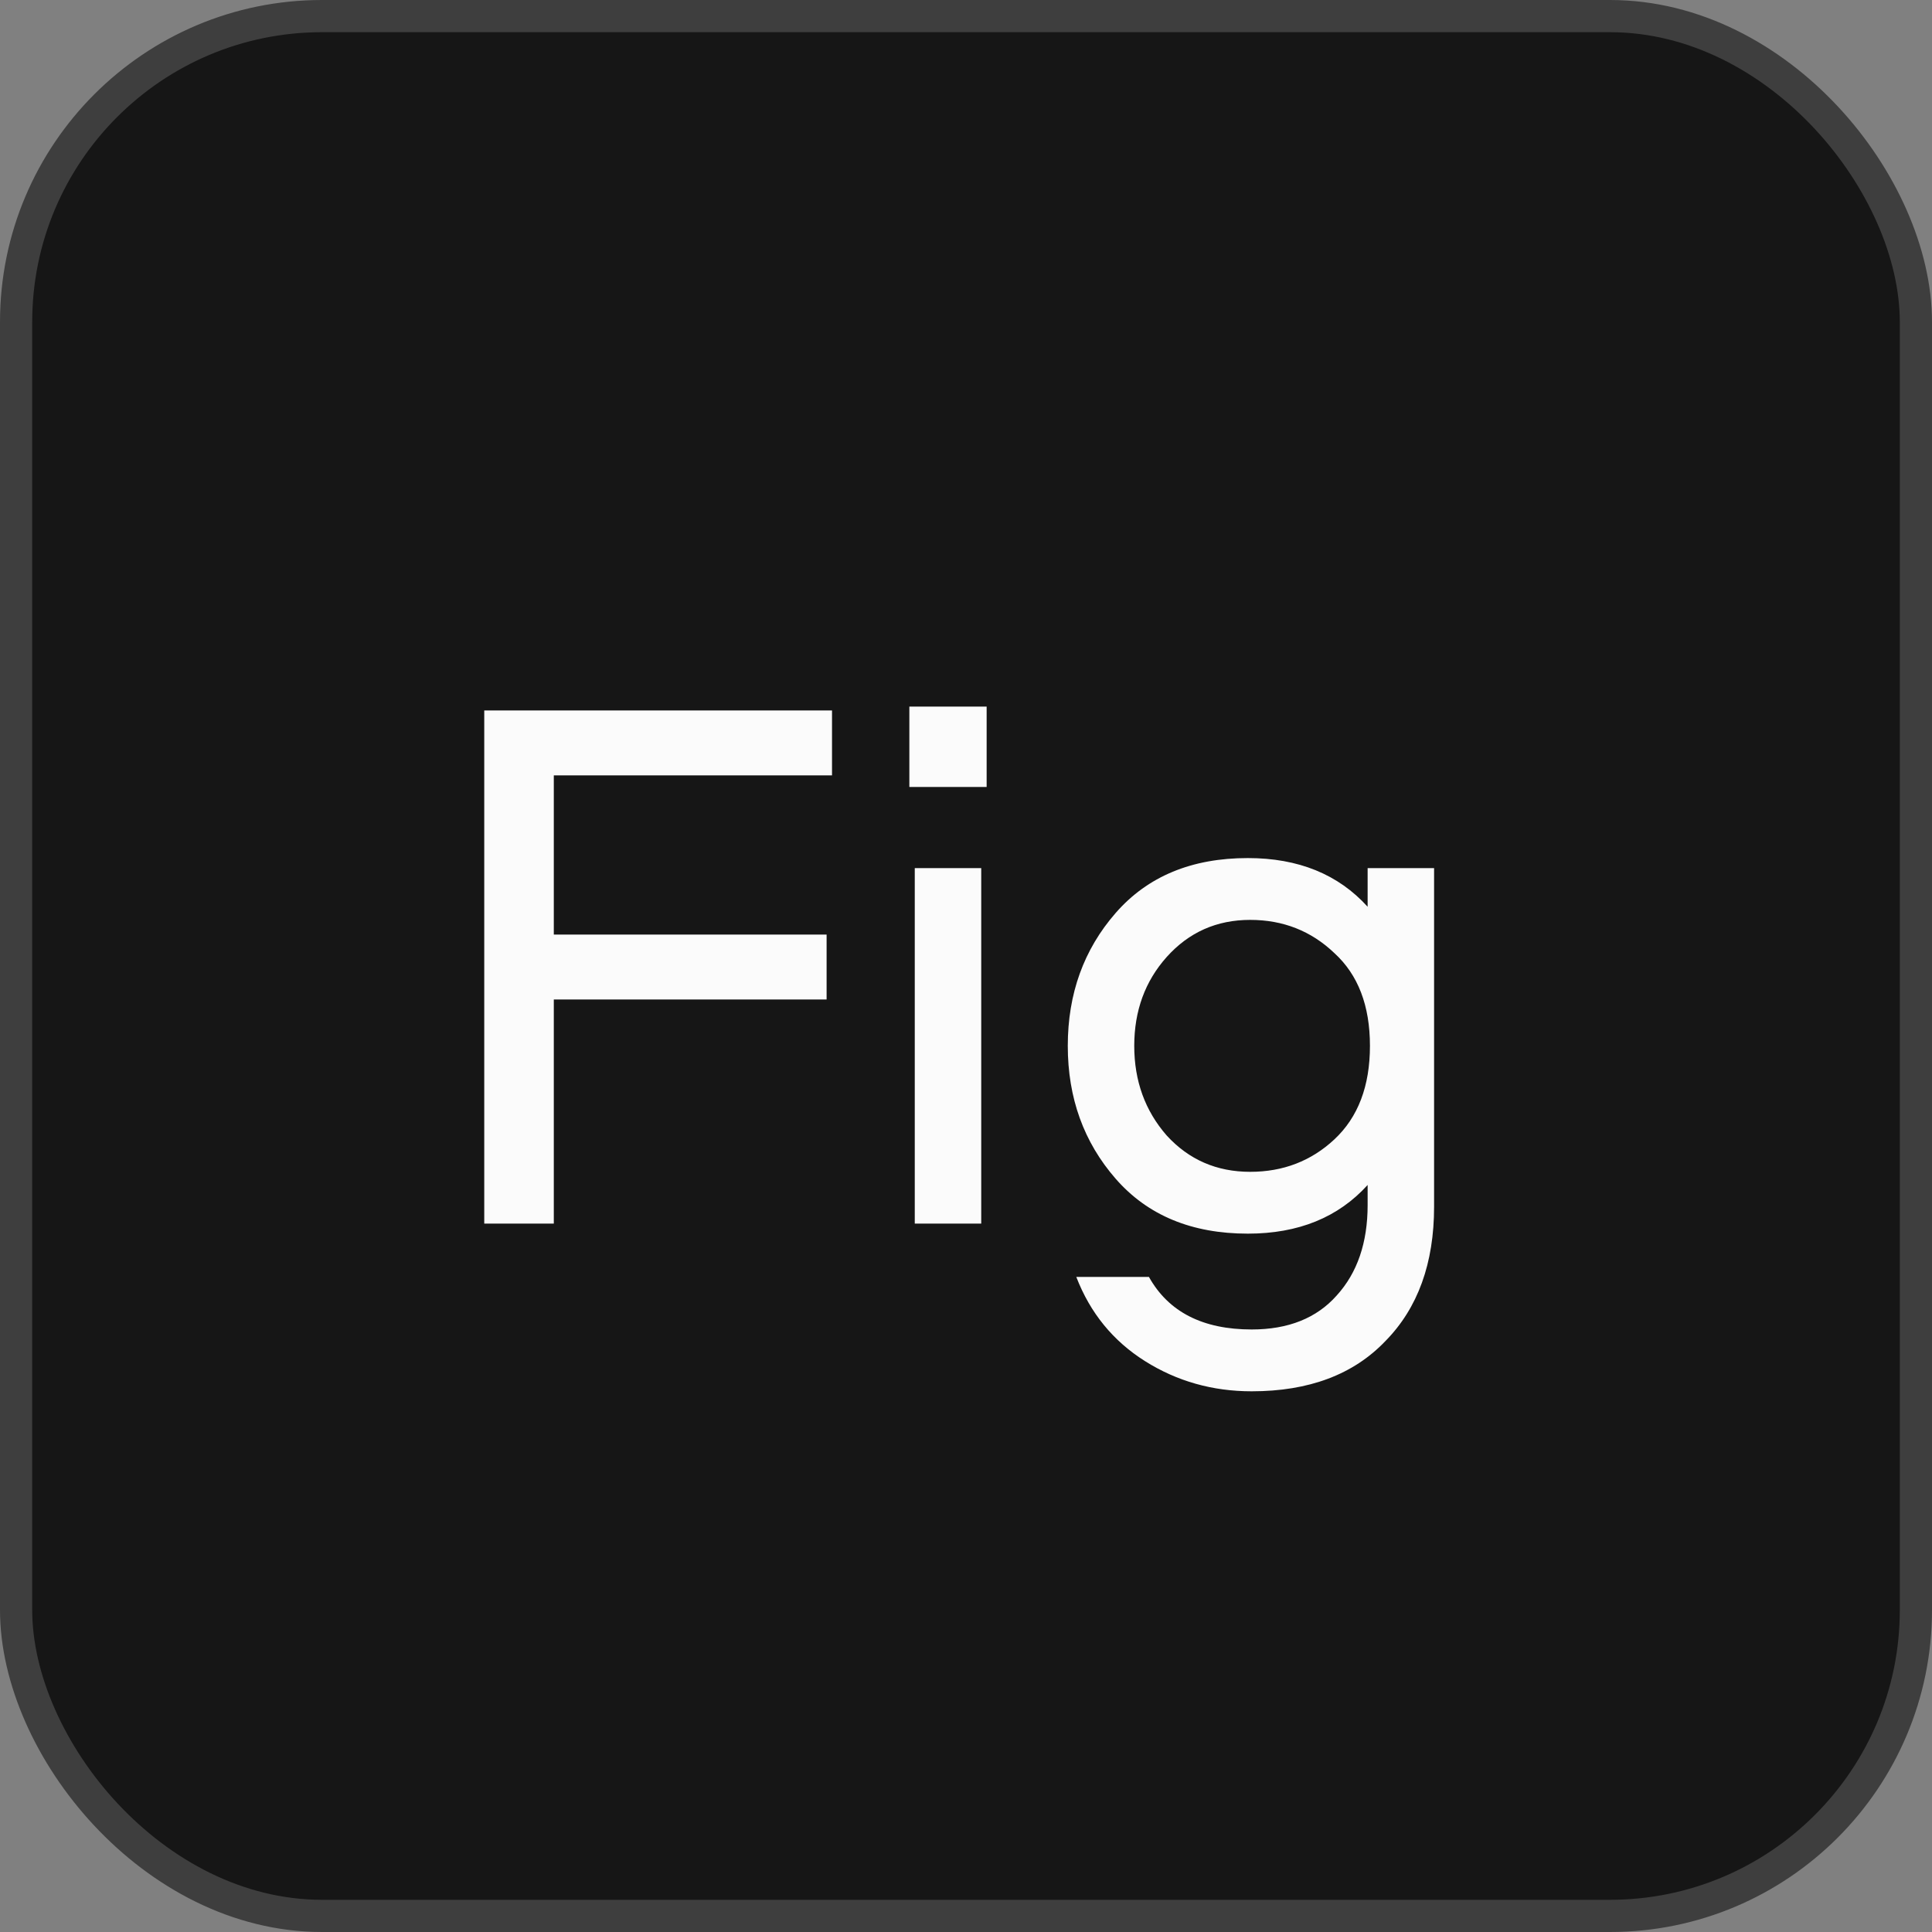 <?xml version="1.0" encoding="UTF-8"?> <svg xmlns="http://www.w3.org/2000/svg" width="60" height="60" viewBox="0 0 60 60" fill="none"><rect x="0" y="0" width="60" height="60" fill="#808080" stroke="none"/> <rect x="0.5" y="0.5" width="59" height="59" rx="9.5" fill="#161616" stroke="#3E3E3E"></rect> <path d="M25.839 24.08H17.199V29.024H25.671V31.04H17.199V38H15.039V22.064H25.839V24.08Z" fill="#FBFBFB"></path> <path d="M28.409 26.96H30.473V38H28.409V26.96ZM28.241 24.44V21.944H30.641V24.44H28.241Z" fill="#FBFBFB"></path> <path d="M42.473 26.96H44.537V37.472C44.537 39.232 44.033 40.624 43.025 41.648C42.033 42.688 40.649 43.208 38.873 43.208C37.657 43.208 36.553 42.896 35.561 42.272C34.569 41.648 33.857 40.776 33.425 39.656H35.681C36.289 40.744 37.353 41.288 38.873 41.288C40.009 41.288 40.889 40.936 41.513 40.232C42.153 39.528 42.473 38.592 42.473 37.424V36.8C41.561 37.808 40.321 38.312 38.753 38.312C37.009 38.312 35.641 37.744 34.649 36.608C33.657 35.472 33.161 34.096 33.161 32.48C33.161 30.864 33.657 29.488 34.649 28.352C35.641 27.216 37.009 26.648 38.753 26.648C40.321 26.648 41.561 27.152 42.473 28.16V26.96ZM41.441 35.384C42.177 34.696 42.545 33.728 42.545 32.48C42.545 31.232 42.177 30.272 41.441 29.6C40.721 28.912 39.849 28.568 38.825 28.568C37.785 28.568 36.921 28.952 36.233 29.72C35.561 30.472 35.225 31.392 35.225 32.48C35.225 33.568 35.561 34.496 36.233 35.264C36.921 36.016 37.785 36.392 38.825 36.392C39.849 36.392 40.721 36.056 41.441 35.384Z" fill="#FBFBFB"></path> </svg> 